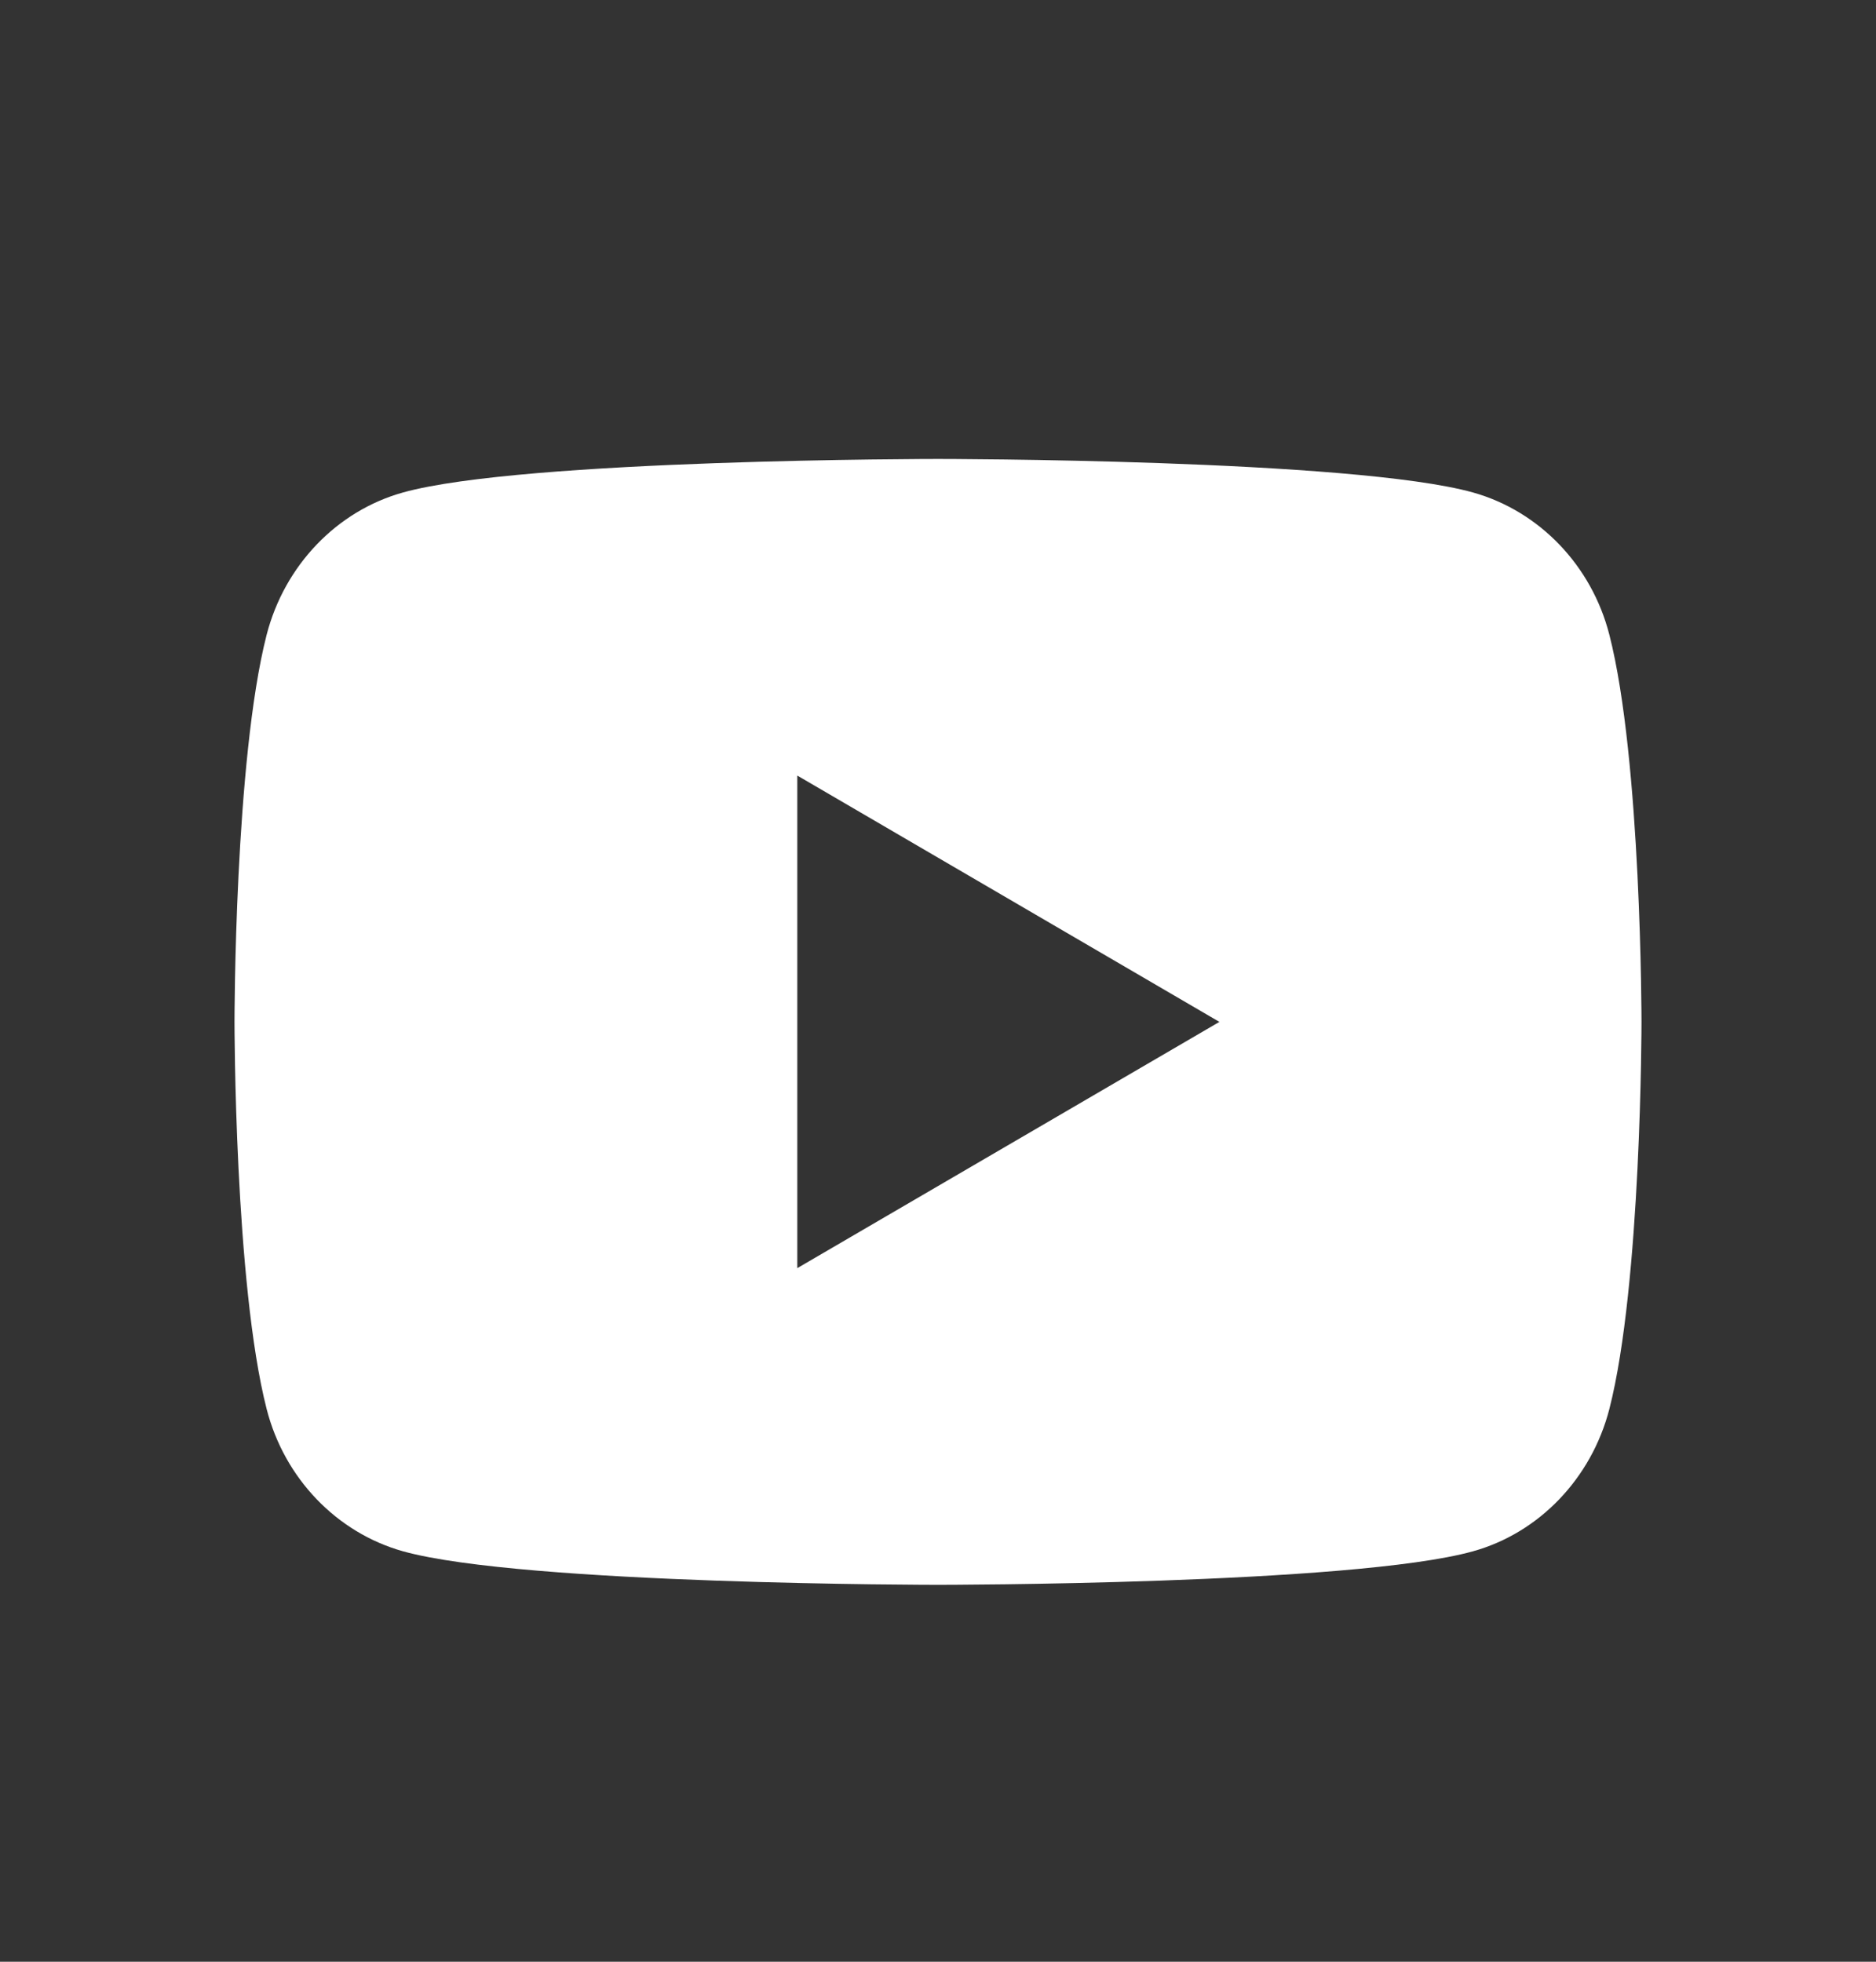 <svg xmlns="http://www.w3.org/2000/svg" width="22" height="23" viewBox="0 0 22 23" fill="none">
  <rect x="0" y="0" width="22" height="23" fill="#333333" stroke="none"/>
  <path d="M18.873 7.442C19.25 8.912 19.25 11.981 19.25 11.981C19.25 11.981 19.25 15.05 18.873 16.52C18.663 17.333 18.05 17.972 17.274 18.188C15.864 18.581 11 18.581 11 18.581C11 18.581 6.138 18.581 4.726 18.188C3.946 17.969 3.334 17.33 3.127 16.52C2.75 15.05 2.75 11.981 2.75 11.981C2.75 11.981 2.75 8.912 3.127 7.442C3.337 6.629 3.95 5.99 4.726 5.774C6.138 5.381 11 5.381 11 5.381C11 5.381 15.864 5.381 17.274 5.774C18.054 5.993 18.666 6.632 18.873 7.442ZM9.35 14.868L14.3 11.981L9.35 9.093V14.868Z" fill="white"/>
</svg>
